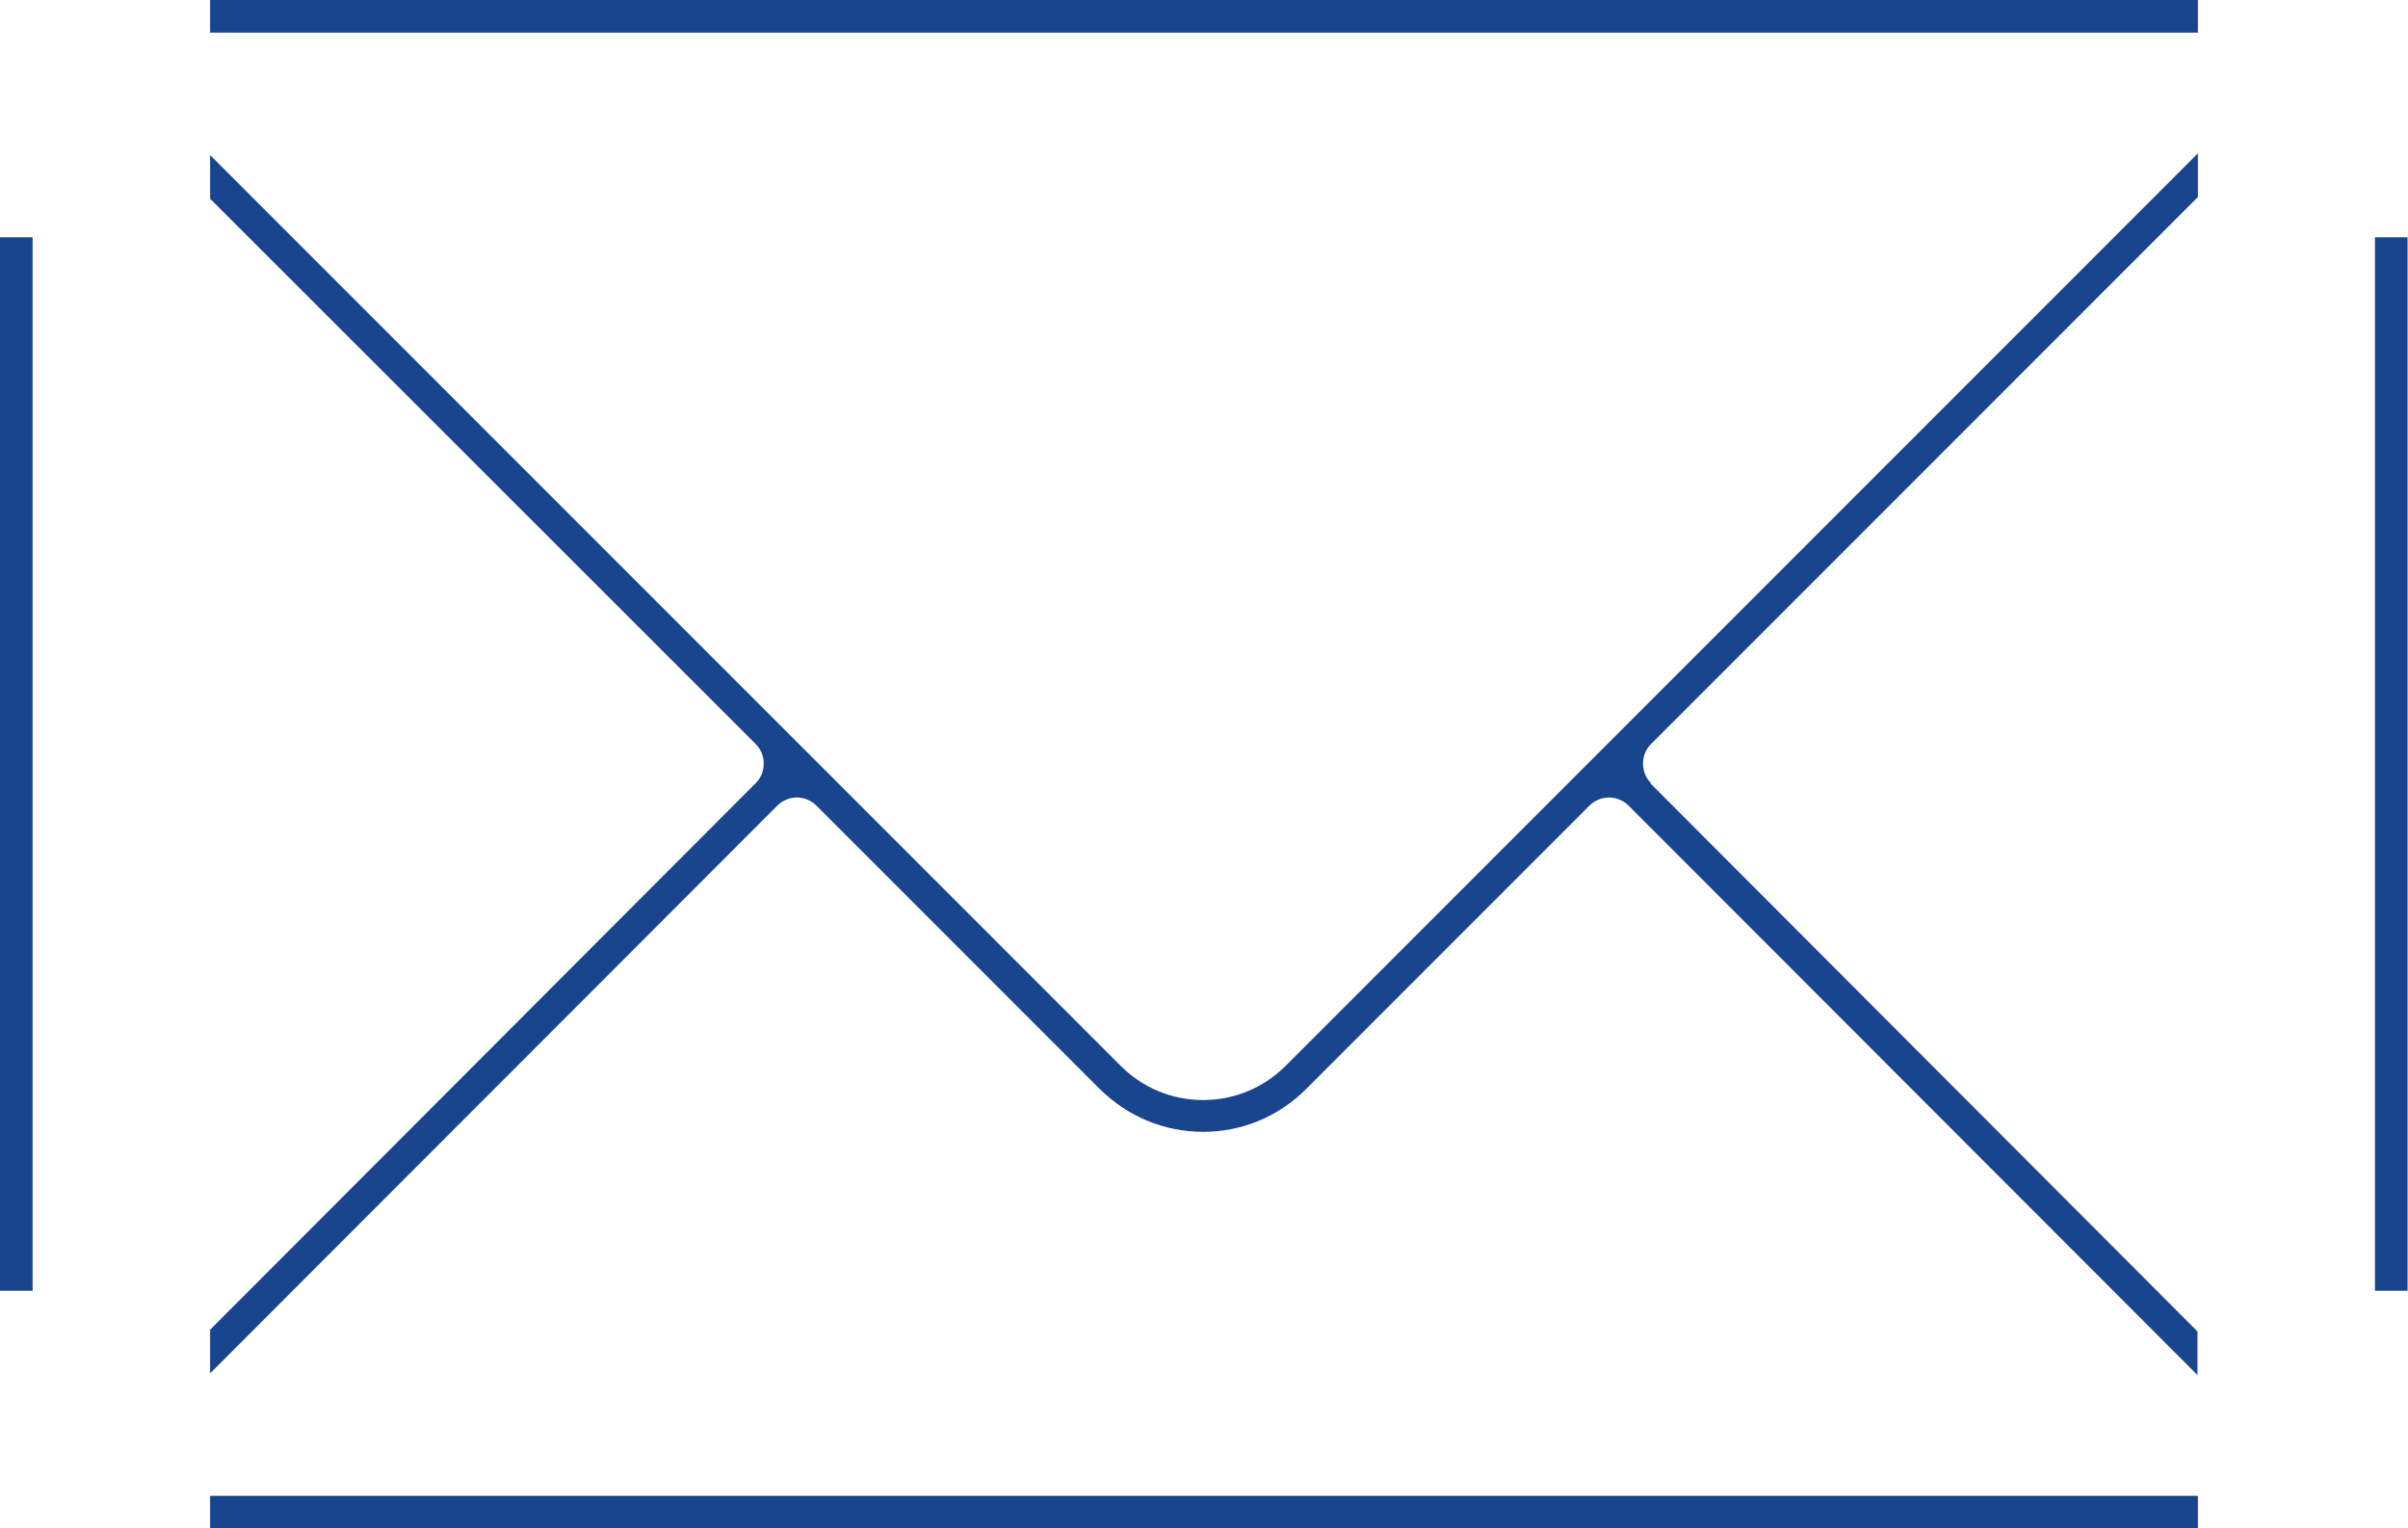 <?xml version="1.0" encoding="UTF-8"?>
<svg id="_レイヤー_1" data-name="レイヤー_1" xmlns="http://www.w3.org/2000/svg" version="1.1" viewBox="0 0 568.4 360.7">
  <!-- Generator: Adobe Illustrator 29.1.0, SVG Export Plug-In . SVG Version: 2.1.0 Build 142)  -->
  <defs>
    <style>
      .st0 {
        fill: #19448e;
      }
    </style>
  </defs>
  <path class="st0" d="M389.6,184.9l129.1,129.3v10.3l-134.3-134.4c-1.2-1.2-2.9-1.9-4.6-1.9h0c-1.7,0-3.4.7-4.6,1.9l-66.9,66.9c-6.5,6.5-15.1,10.1-24.3,10.1s-17.8-3.6-24.4-10.1l-66.9-66.9c-1.2-1.2-2.9-1.9-4.6-1.9h0c-1.7,0-3.4.7-4.6,1.9L49.6,324.1v-10.3l128.8-129c2.5-2.5,2.5-6.7,0-9.2L49.6,46.9v-10.3l214.9,214.9c5.2,5.2,12.1,8.1,19.5,8.1s14.3-2.9,19.5-8.1l215.3-215.3v10.3l-129.1,129.1c-2.5,2.5-2.5,6.7,0,9.2ZM518.8,7.7V0H49.6v7.7h469.2ZM560.6,56v248.6h7.7V56h-7.7ZM49.6,353v7.7h469.2v-7.7H49.6ZM7.7,56H0v248.6h7.7V56Z"/>
</svg>